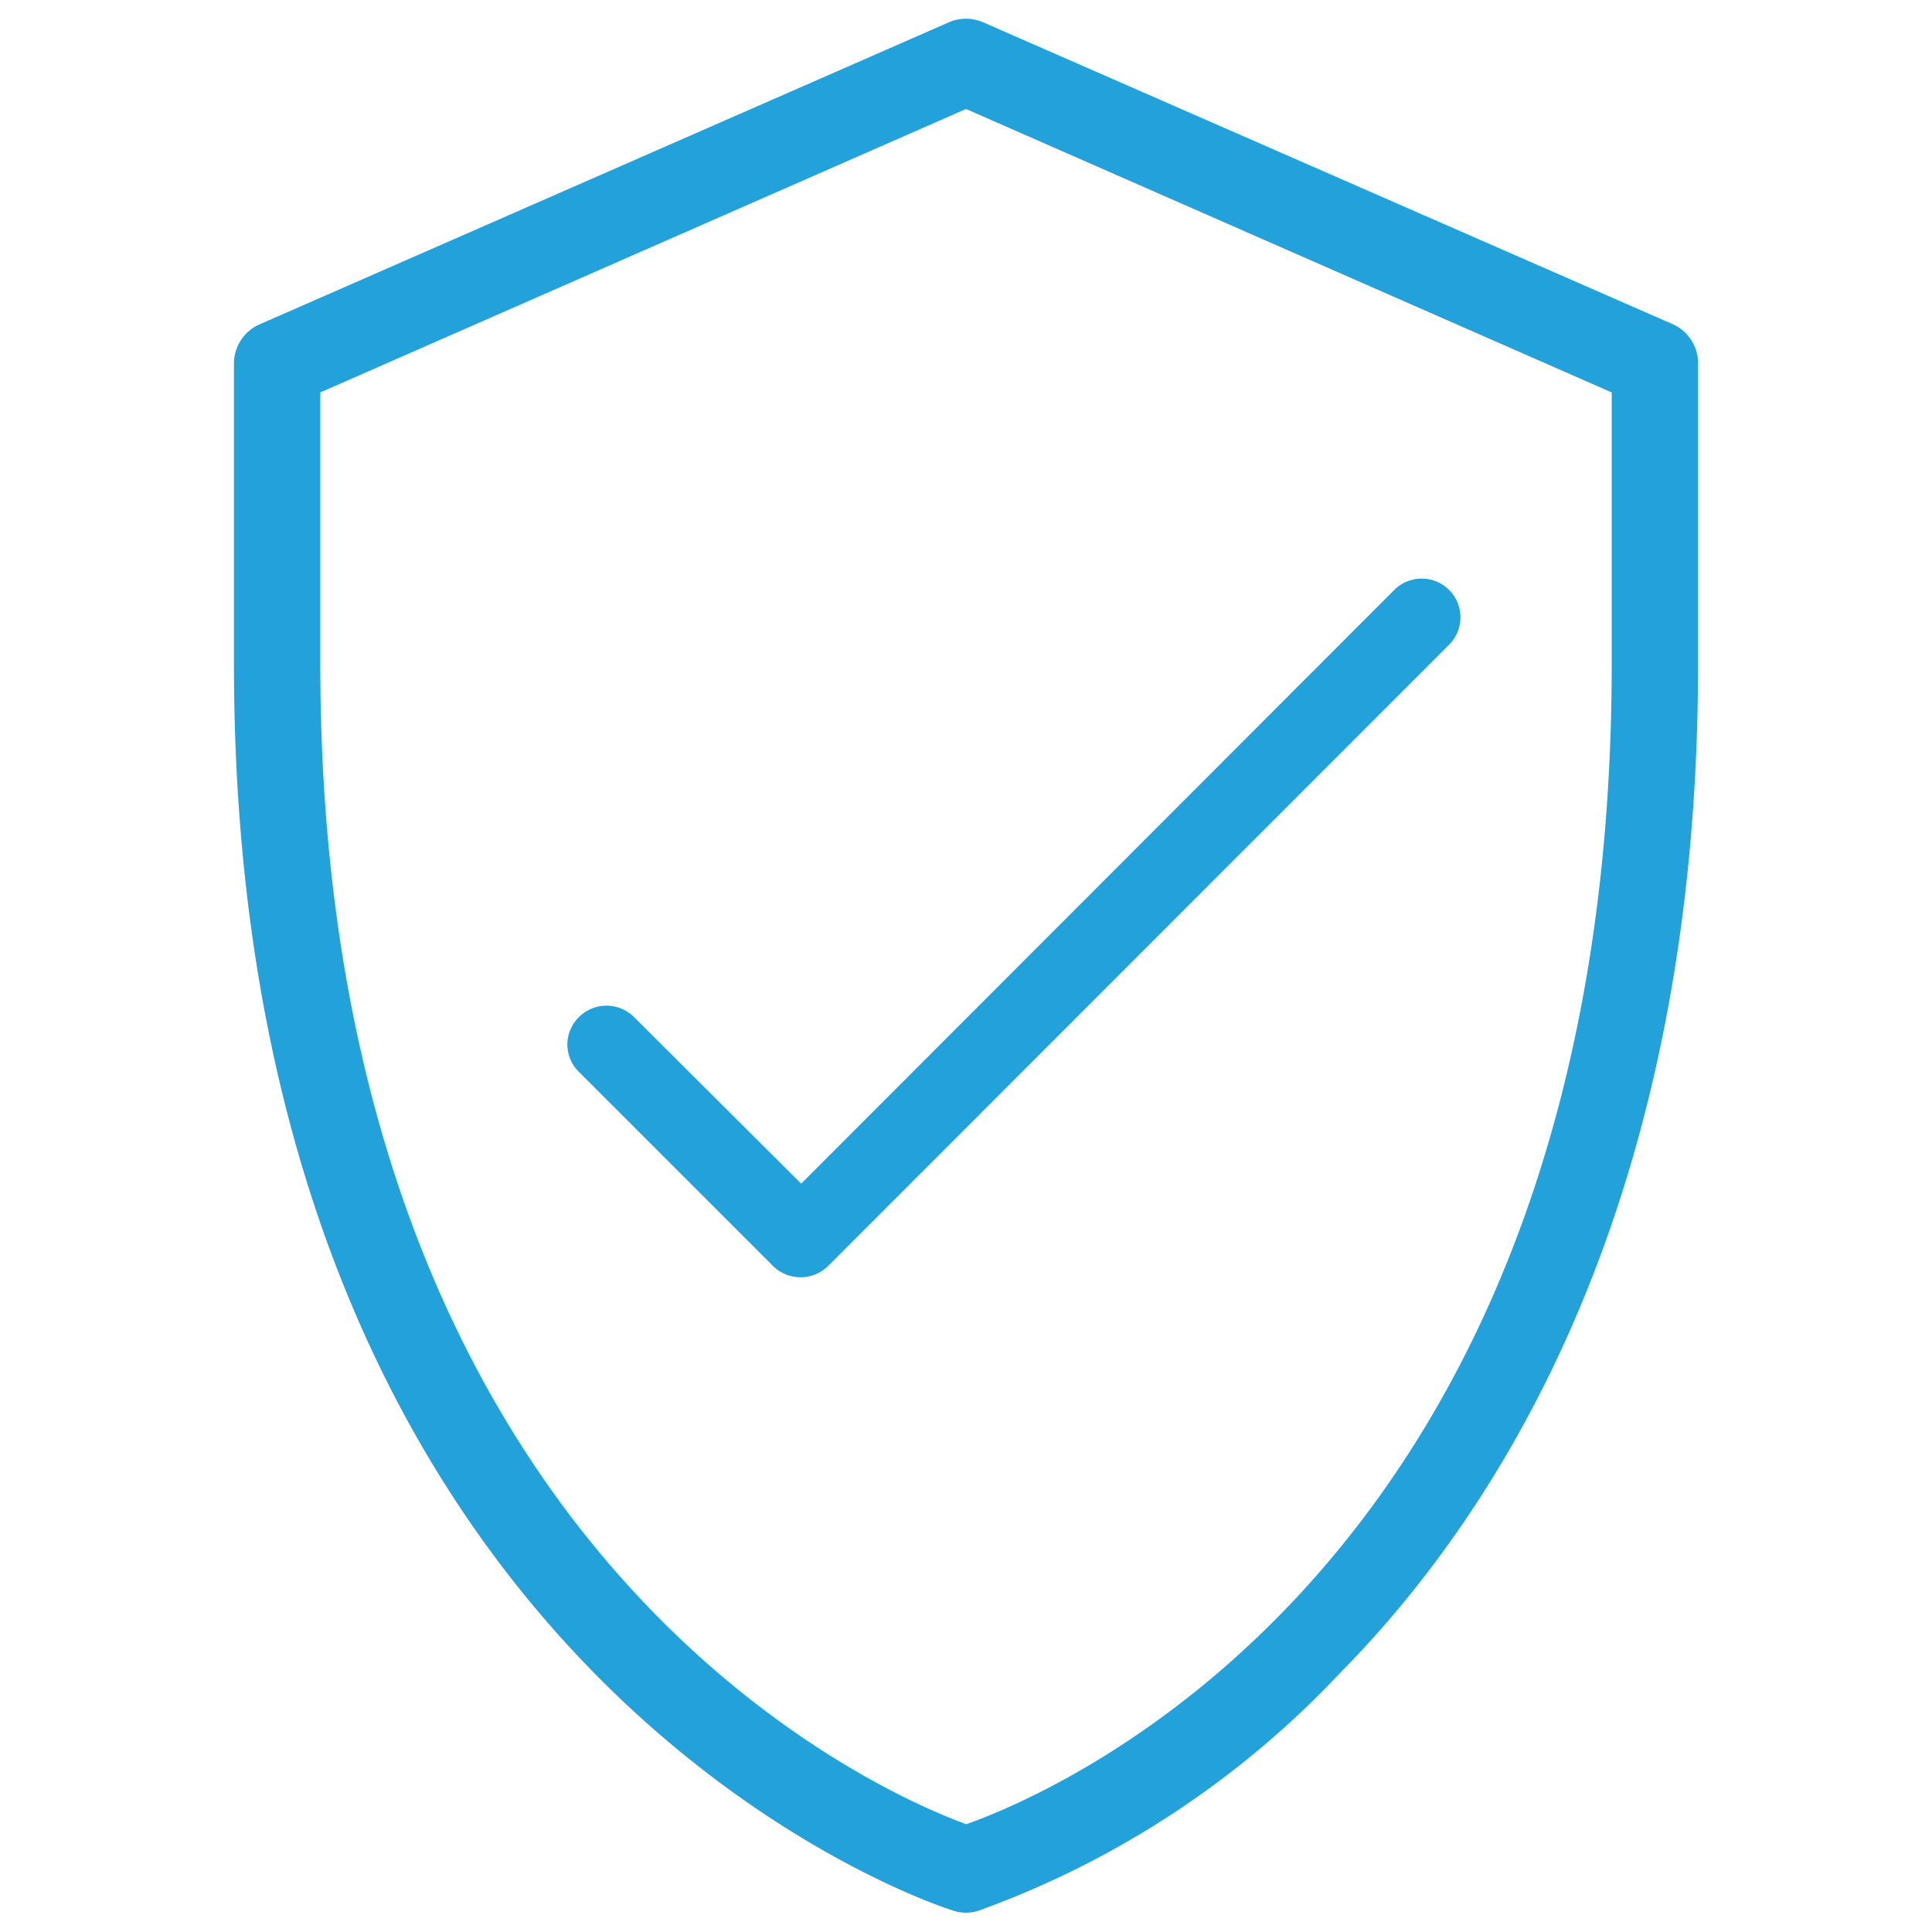 <?xml version="1.0" encoding="UTF-8"?> <svg xmlns="http://www.w3.org/2000/svg" id="Layer_1" data-name="Layer 1" viewBox="0 0 64 64"><defs><style>.cls-1{fill:#22a1db;}</style></defs><path class="cls-1" d="M55.39,10.73,32.57.74a1.41,1.41,0,0,0-1.14,0l-22.82,10A1.42,1.42,0,0,0,7.75,12V22c0,33.86,23.61,41.23,23.85,41.3a1.36,1.36,0,0,0,.8,0,30.74,30.74,0,0,0,12-7.89C49.82,49.92,56.25,39.64,56.25,22V12A1.42,1.42,0,0,0,55.39,10.73ZM53.39,22c0,29.6-18.28,37.33-21.38,38.43-3-1.09-21.4-9.07-21.4-38.43V13L32,3.61,53.39,13Z"></path><path class="cls-1" d="M21,33.69a1.29,1.29,0,0,0-1.82,0,1.27,1.27,0,0,0,0,1.82l6.43,6.43a1.3,1.3,0,0,0,1.82,0L48,21.36a1.28,1.28,0,1,0-1.81-1.82L26.54,39.21Z"></path></svg> 